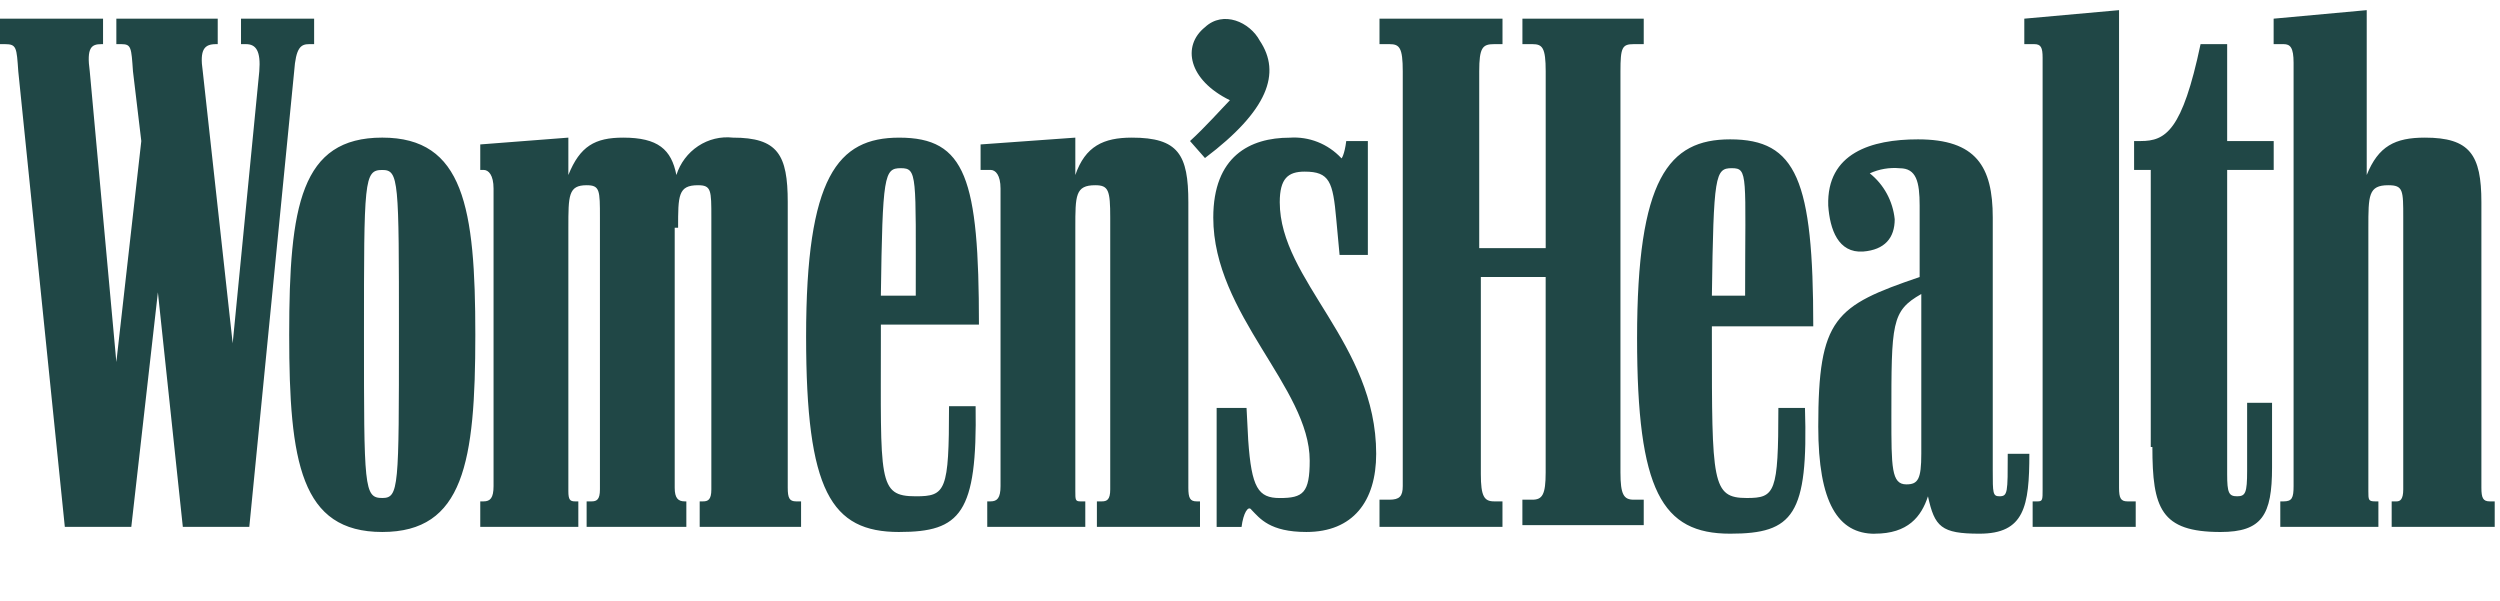 <svg width="154" height="37" viewBox="0 0 154 37" fill="none" xmlns="http://www.w3.org/2000/svg">
<path d="M15.357 32.456L18.121 4.394C18.224 2.928 18.531 2.719 19.043 2.719H19.35V1.15H14.846V2.719H15.153C15.767 2.719 16.074 3.138 15.972 4.394L14.333 21.148L12.49 4.394C12.286 3.033 12.593 2.719 13.309 2.719H13.412V1.15H7.167V2.719H7.474C8.089 2.719 8.089 2.928 8.191 4.394L8.704 8.688L7.167 22.3L5.529 4.394C5.324 2.928 5.631 2.719 6.245 2.719H6.348V1.15H0V2.719H0.307C1.024 2.719 1.024 2.928 1.126 4.394L3.993 32.456H8.088L9.726 18.007L11.262 32.456H15.357ZM41.771 14.027C41.771 12.038 41.771 11.41 43 11.41C43.819 11.41 43.819 11.724 43.819 13.4V30.152C43.819 30.781 43.614 30.885 43.306 30.885H43.101V32.456H49.346V30.885H49.039C48.63 30.885 48.525 30.676 48.525 30.047V12.457C48.525 9.525 47.911 8.478 45.147 8.478C44.396 8.395 43.64 8.578 43.007 8.998C42.373 9.417 41.899 10.047 41.666 10.781C41.358 9.211 40.539 8.478 38.389 8.478C36.649 8.478 35.727 9.003 35.011 10.781V8.478L29.584 8.897V10.467H29.789C30.096 10.467 30.403 10.781 30.403 11.619V29.943C30.403 30.676 30.199 30.885 29.789 30.885H29.584V32.456H35.625V30.885H35.42C35.113 30.885 35.011 30.78 35.011 30.257V14.027C35.011 12.038 35.011 11.41 36.137 11.41C36.956 11.41 36.956 11.724 36.956 13.4V30.152C36.956 30.781 36.752 30.885 36.443 30.885H36.136V32.456H42.279V30.885H42.176C41.767 30.885 41.562 30.676 41.562 30.047V14.027H41.771ZM84.977 32.456H92.552V30.885H92.039C91.425 30.885 91.22 30.571 91.22 29.21V17.064H95.213V29.105C95.213 30.467 95.008 30.781 94.394 30.781H93.779V32.35H101.254V30.781H100.639C100.024 30.781 99.82 30.467 99.82 29.105V4.394C99.82 2.928 99.922 2.719 100.639 2.719H101.254V1.15H93.781V2.719H94.395C95.01 2.719 95.215 2.928 95.215 4.394V15.284H91.12V4.394C91.12 2.928 91.324 2.719 92.041 2.719H92.554V1.15H84.977V2.719H85.591C86.206 2.719 86.41 2.928 86.41 4.394V29.943C86.41 30.572 86.206 30.781 85.591 30.781H84.977V32.456ZM140.569 32.456H146.509V30.885H146.3C145.891 30.885 145.891 30.78 145.891 30.257V14.027C145.891 12.038 145.891 11.41 147.119 11.41C148.04 11.41 148.04 11.724 148.04 13.4V30.152C148.04 30.781 147.836 30.885 147.631 30.885H147.327V32.456H153.674V30.885H153.367C152.958 30.885 152.854 30.676 152.854 30.047V12.457C152.854 9.525 152.137 8.478 149.373 8.478C147.53 8.478 146.506 9.003 145.79 10.781V0.625L140.056 1.15V2.719H140.671C141.08 2.719 141.285 2.928 141.285 3.871V29.943C141.285 30.676 141.183 30.885 140.671 30.885H140.466V32.456H140.569ZM23.547 32.77C28.564 32.77 29.28 28.477 29.28 20.624C29.28 12.771 28.564 8.477 23.547 8.477C18.531 8.477 17.814 12.665 17.814 20.624C17.814 28.477 18.531 32.77 23.547 32.77ZM60.814 32.456H66.854V30.885H66.547C66.24 30.885 66.24 30.78 66.24 30.257V14.027C66.24 12.038 66.24 11.41 67.468 11.41C68.287 11.41 68.39 11.724 68.39 13.4V30.152C68.39 30.781 68.185 30.885 67.877 30.885H67.569V32.456H73.92V30.885H73.715C73.306 30.885 73.202 30.676 73.202 30.047V12.457C73.202 9.525 72.588 8.478 69.721 8.478C67.981 8.478 66.854 9.003 66.24 10.781V8.478L60.404 8.897V10.467H61.019C61.326 10.467 61.633 10.781 61.633 11.619V29.943C61.633 30.676 61.428 30.885 61.019 30.885H60.814L60.815 32.456L60.814 32.456ZM115.486 32.875C117.534 32.875 118.353 31.825 118.763 30.572C119.172 32.456 119.582 32.875 121.936 32.875C124.7 32.875 125.008 31.2 125.008 27.953H123.677C123.677 30.362 123.677 30.571 123.163 30.571C122.754 30.571 122.754 30.362 122.754 29V13.4C122.754 10.259 121.727 8.584 118.147 8.584C115.281 8.584 112.516 9.422 112.619 12.668C112.721 14.134 113.233 15.6 114.769 15.495C116.1 15.389 116.714 14.657 116.714 13.505C116.658 12.952 116.493 12.417 116.229 11.931C115.965 11.445 115.608 11.019 115.179 10.678C115.757 10.414 116.391 10.306 117.022 10.364C118.048 10.364 118.25 11.201 118.25 12.667V17.065C113.029 18.845 112.005 19.578 112.005 26.279C112.005 30.991 113.233 32.88 115.486 32.88V32.875ZM106.579 32.875C110.469 32.875 111.391 31.723 111.186 25.127H109.548C109.548 30.363 109.343 30.677 107.602 30.677C105.452 30.677 105.452 29.735 105.452 20.834V20.102H111.697C111.697 11.097 110.67 8.584 106.578 8.584C102.789 8.584 100.844 10.992 100.844 20.834C100.845 30.258 102.381 32.875 106.578 32.875H106.579ZM55.389 32.77C59.177 32.77 60.201 31.618 60.098 25.022H58.46C58.46 30.258 58.255 30.572 56.412 30.572C54.058 30.572 54.262 29.63 54.262 20.73V19.997H60.303C60.303 10.992 59.484 8.479 55.389 8.479C51.601 8.479 49.656 10.887 49.656 20.73C49.656 30.255 51.192 32.771 55.389 32.771L55.389 32.77ZM125.315 32.456H131.56V30.885H131.047C130.637 30.885 130.533 30.676 130.533 30.047V0.625L124.697 1.15V2.719H125.312C125.721 2.719 125.825 2.928 125.825 3.557V30.152C125.825 30.781 125.825 30.885 125.518 30.885H125.211V32.456H125.315ZM80.472 32.77C83.339 32.77 84.773 30.885 84.773 27.953C84.773 21.147 78.833 17.273 78.833 12.457C78.833 10.991 79.346 10.572 80.368 10.572C81.904 10.572 82.108 11.201 82.314 13.504L82.518 15.703H84.26V8.688H82.929C82.826 9.525 82.622 9.839 82.622 9.738C82.215 9.303 81.72 8.965 81.171 8.748C80.623 8.531 80.035 8.44 79.448 8.481C76.99 8.481 74.738 9.633 74.738 13.403C74.738 19.371 80.678 23.873 80.678 28.376C80.678 30.366 80.269 30.679 78.835 30.679C77.504 30.679 77.095 30.05 76.89 27.119L76.787 25.129H74.945V32.459H76.48C76.583 31.621 76.889 31.098 77.095 31.409C77.608 31.934 78.22 32.77 80.472 32.77ZM132.587 27.535C132.587 31.305 133.1 32.771 136.784 32.771C139.344 32.771 139.958 31.721 139.958 28.792V24.812H138.423V29C138.423 30.362 138.32 30.571 137.808 30.571C137.296 30.571 137.193 30.362 137.193 29.21V10.467H140.06V8.688H137.193V2.719H135.555C134.429 8.059 133.405 8.688 131.869 8.688H131.46V10.467H132.487V27.535H132.587ZM23.547 30.676C22.421 30.676 22.421 30.047 22.421 20.626C22.421 11.101 22.421 10.47 23.547 10.47C24.574 10.47 24.574 11.098 24.574 20.52C24.574 30.044 24.574 30.676 23.547 30.676ZM74.226 9.735C78.116 6.803 78.935 4.499 77.604 2.51C76.99 1.358 75.352 0.625 74.227 1.675C72.793 2.827 73.2 4.921 75.762 6.175C75.249 6.7 74.227 7.851 73.305 8.688L74.226 9.735ZM117.431 29.838C116.509 29.838 116.509 28.788 116.509 25.65C116.509 19.891 116.509 19.158 118.352 18.111V27.953C118.352 29.524 118.147 29.838 117.431 29.838ZM54.261 18.213C54.364 10.779 54.466 10.36 55.49 10.36C56.514 10.36 56.411 10.778 56.411 18.213H54.261ZM105.452 18.213C105.555 10.779 105.656 10.36 106.68 10.36C107.704 10.36 107.499 10.778 107.499 18.213H105.452Z" fill="#204746"/>
</svg>
